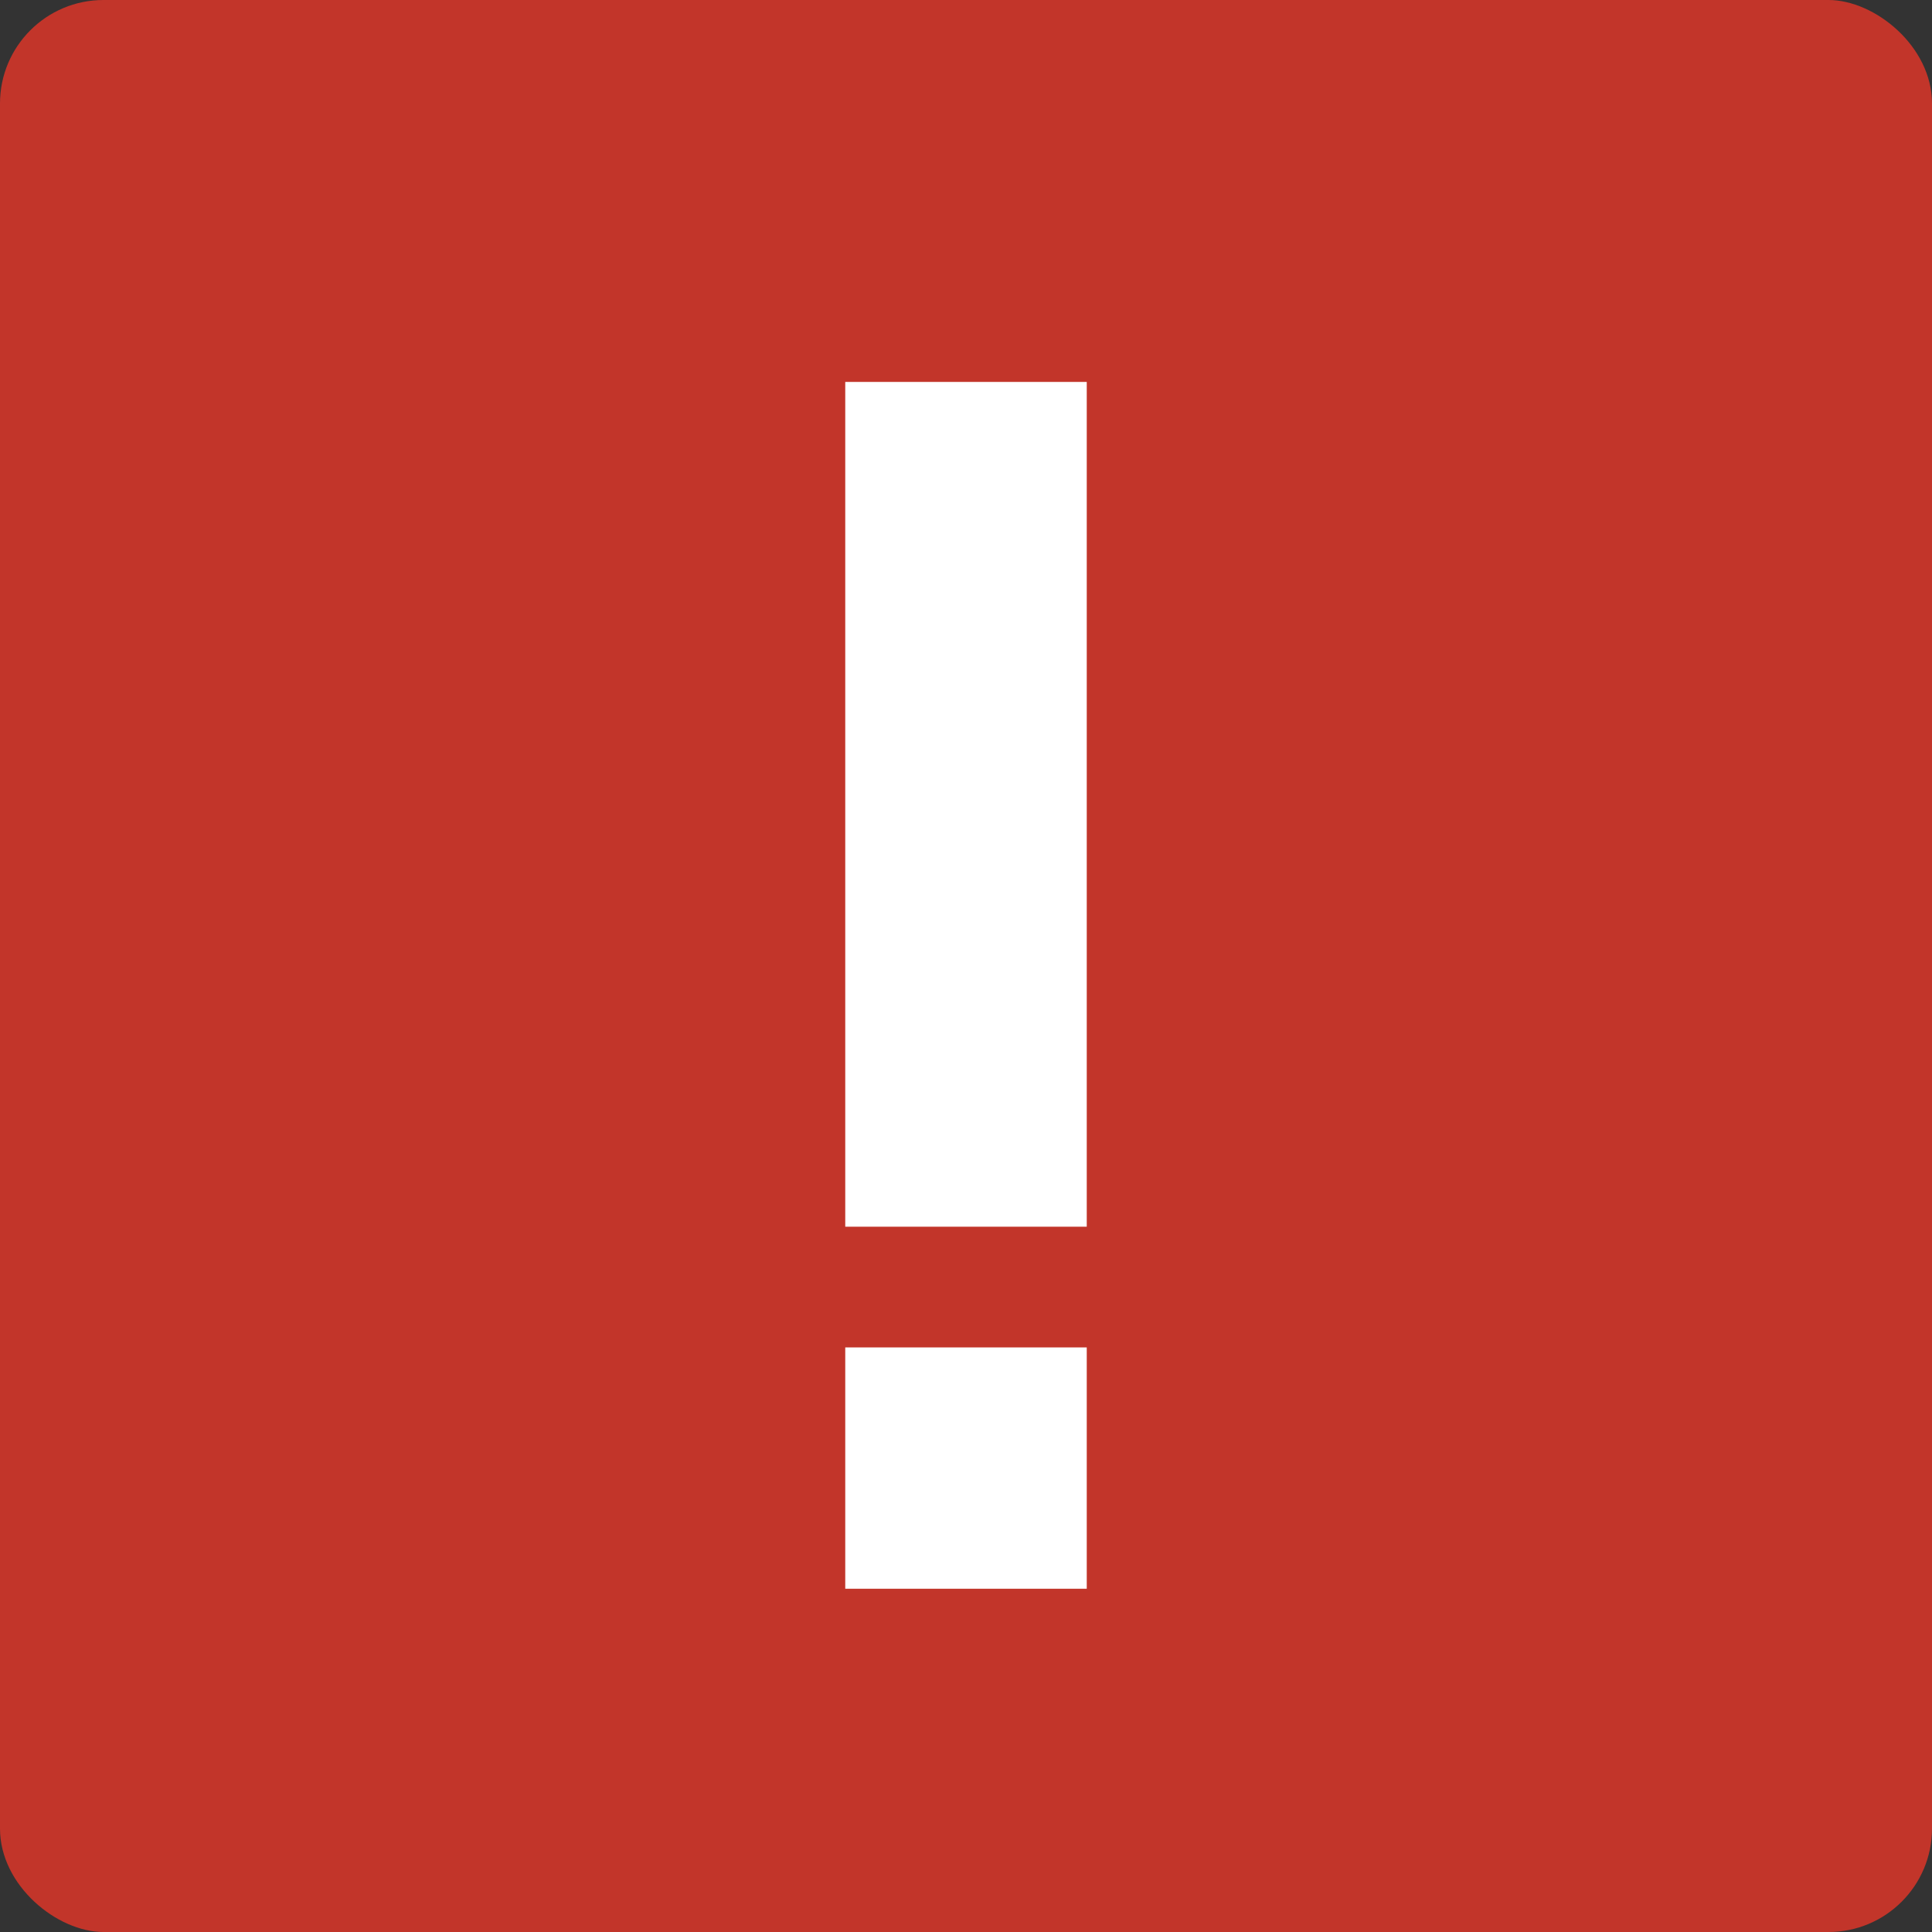 <?xml version="1.0" encoding="UTF-8" standalone="no"?>
<svg xmlns="http://www.w3.org/2000/svg" height="16" width="16" version="1">
 <rect width="100%" height="100%" fill="#333333" stroke="none"/>
 <rect transform="matrix(0,-1,-1,0,0,0)" rx=".857" ry=".857" height="16" width="16" y="-16" x="-16" fill="#c2352a"/>
 <g fill="#fff" transform="matrix(1 0 0 .789 -545 281.68)">
  <path style="enable-background:new" d="m552-353v8.867h2v-8.867zm0 10.134v2.533h2v-2.533z"/>
 </g>
</svg>
